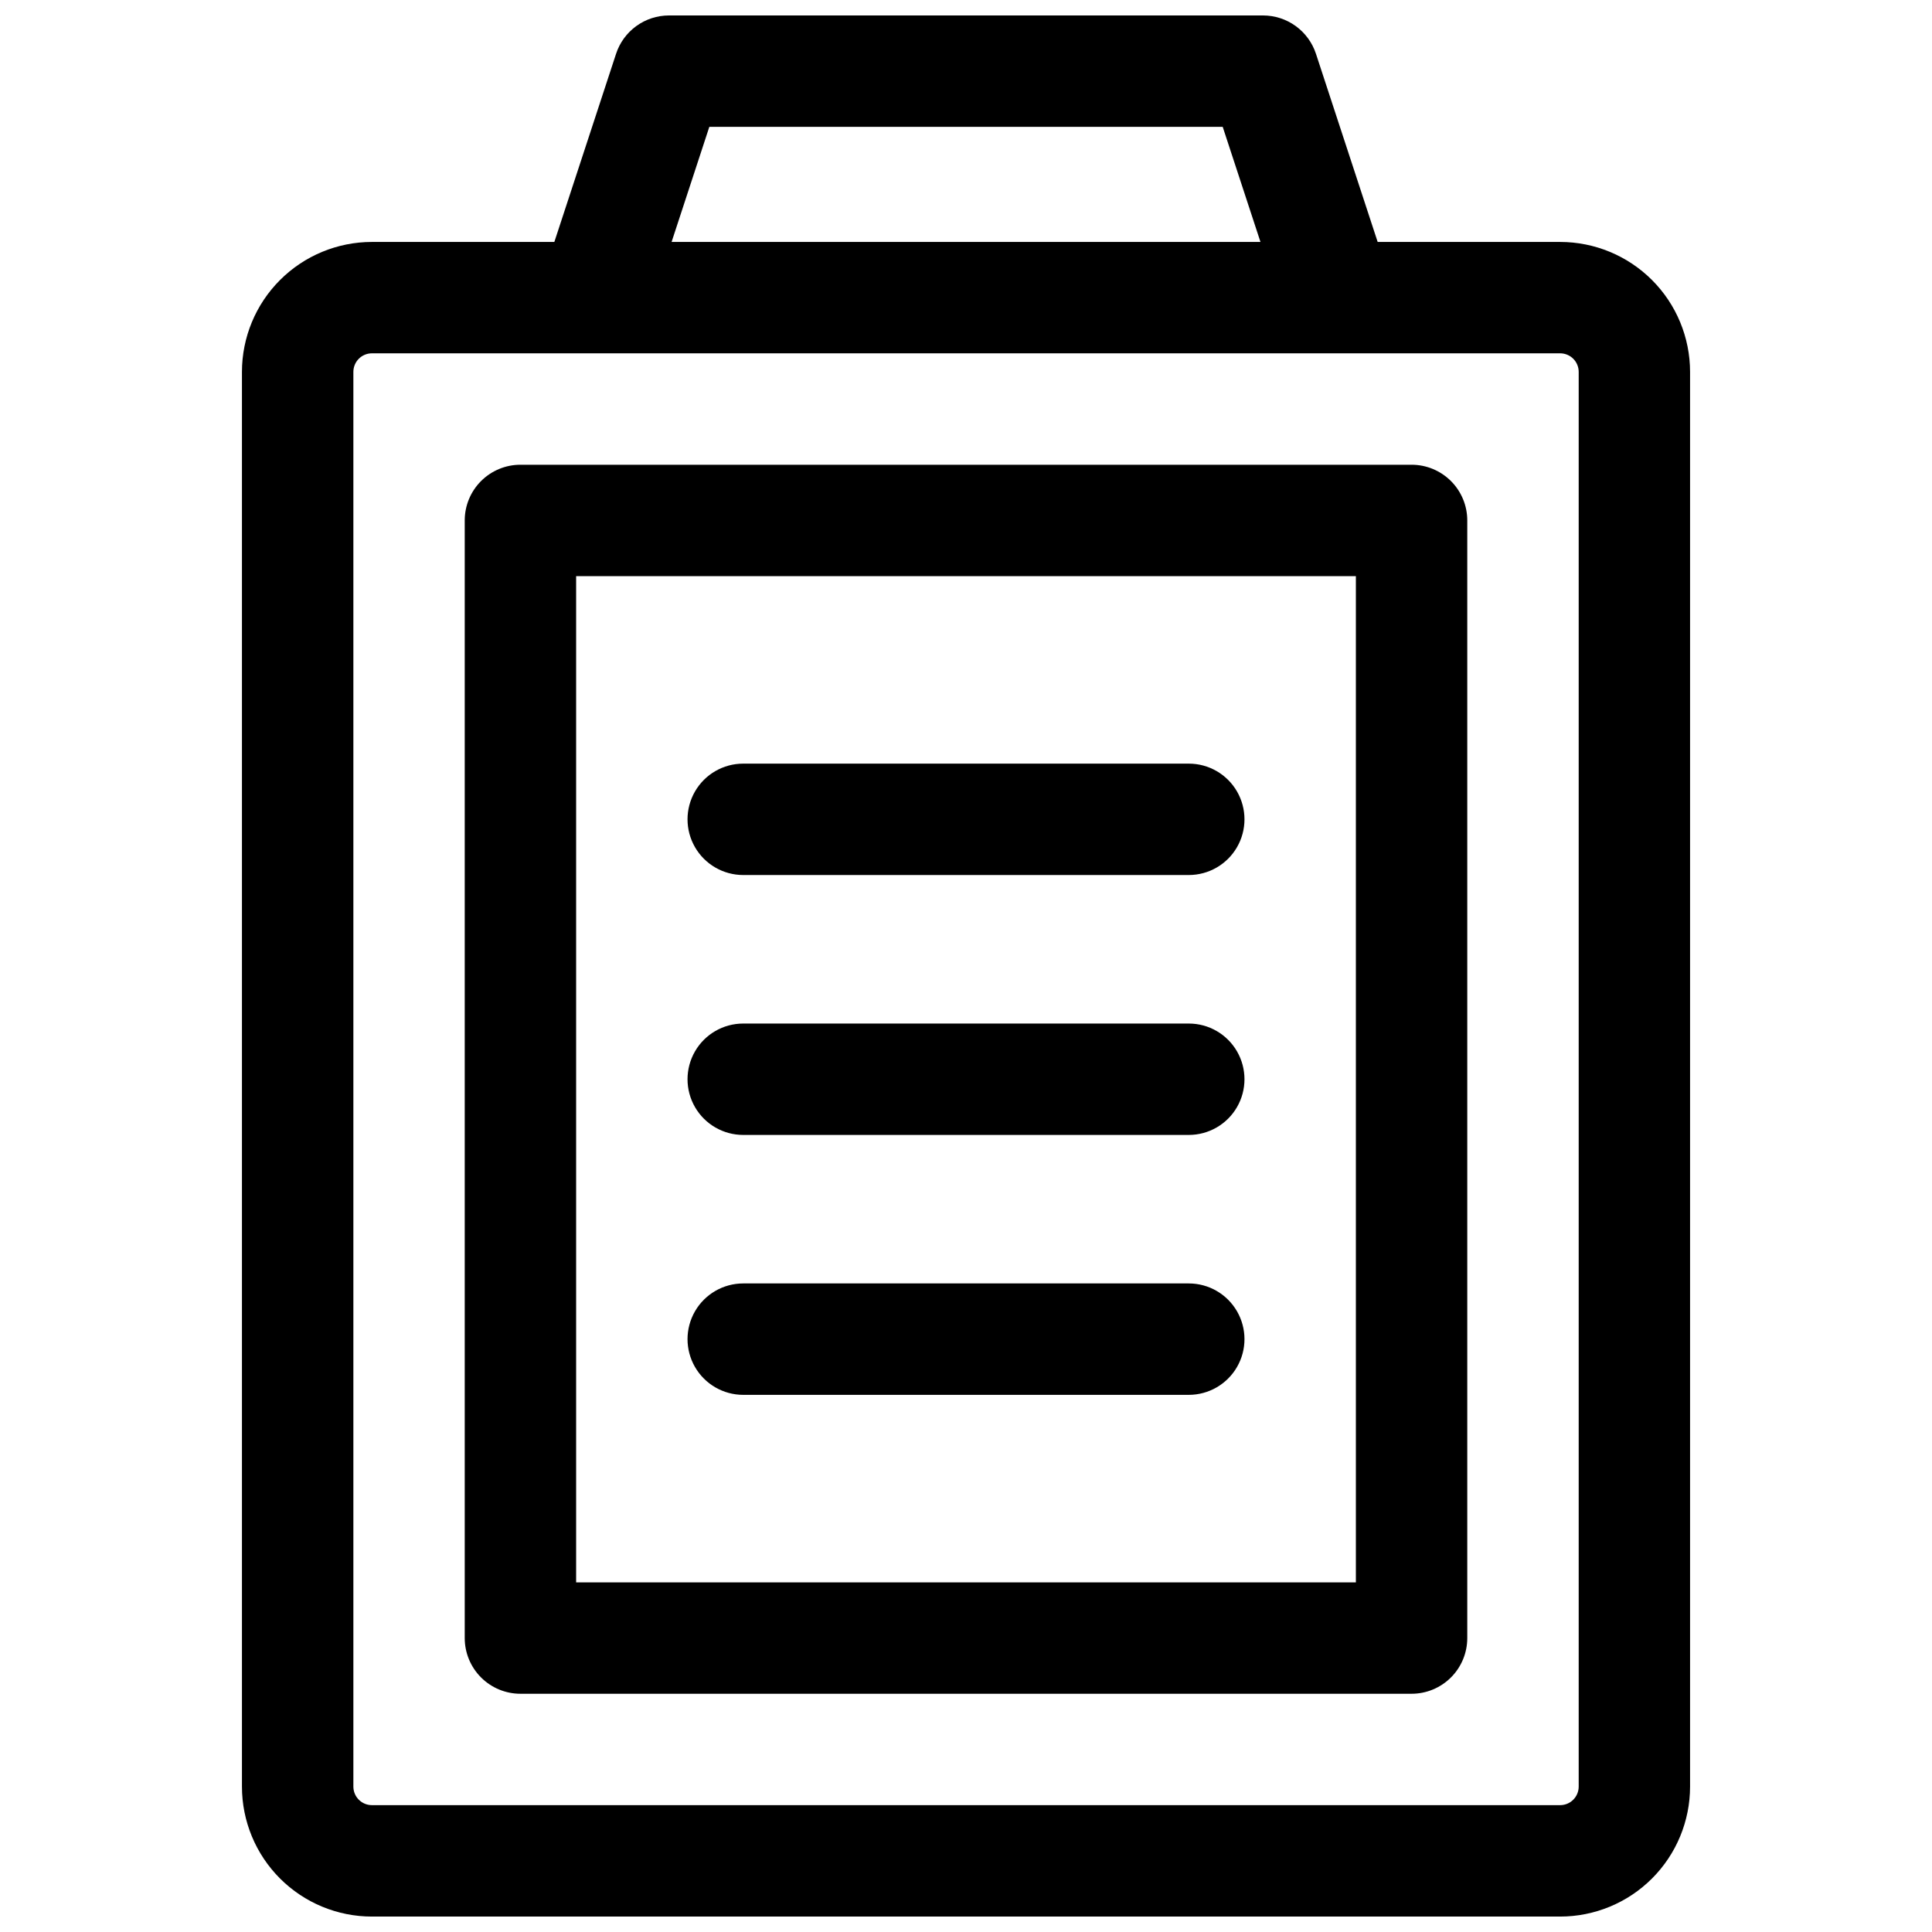 <?xml version="1.0" encoding="UTF-8"?>
<!-- Uploaded to: SVG Repo, www.svgrepo.com, Generator: SVG Repo Mixer Tools -->
<svg width="800px" height="800px" version="1.1" viewBox="144 144 512 512" xmlns="http://www.w3.org/2000/svg">
 <defs>
  <clipPath id="a">
   <path d="m208 148.09h384v503.81h-384z"/>
  </clipPath>
 </defs>
 <g clip-path="url(#a)">
  <path d="m557.44 208.12h-48.344l-16.352-49.859c-0.969-2.953-2.848-5.527-5.363-7.356-2.519-1.824-5.551-2.809-8.66-2.809h-157.44c-3.109 0-6.141 0.984-8.656 2.809-2.519 1.828-4.398 4.402-5.363 7.356l-16.355 49.859h-48.344c-9.133 0-17.895 3.629-24.352 10.09-6.461 6.457-10.09 15.219-10.09 24.352v374.91c0 9.133 3.629 17.891 10.09 24.352 6.457 6.457 15.219 10.086 24.352 10.086h314.88c9.137 0 17.895-3.629 24.355-10.086 6.457-6.461 10.086-15.219 10.086-24.352v-374.91c0-9.133-3.629-17.895-10.086-24.352-6.461-6.461-15.219-10.09-24.355-10.09zm-225.46-30.504h136.05l10.008 30.504h-156.06zm230.39 439.85c0 1.305-0.52 2.555-1.441 3.477s-2.176 1.441-3.481 1.441h-314.88c-2.719 0-4.922-2.203-4.922-4.918v-374.91c0-2.719 2.203-4.922 4.922-4.922h314.88c1.305 0 2.559 0.52 3.481 1.441s1.441 2.176 1.441 3.481z"/>
 </g>
 <path d="m518.08 267.16h-236.16c-3.914 0-7.668 1.559-10.438 4.324-2.766 2.769-4.324 6.523-4.324 10.438v296.18c0 3.918 1.559 7.672 4.324 10.438 2.769 2.769 6.523 4.324 10.438 4.324h236.16c3.914 0 7.668-1.555 10.438-4.324 2.769-2.766 4.324-6.519 4.324-10.438v-296.18c0-3.914-1.555-7.668-4.324-10.438-2.769-2.766-6.523-4.324-10.438-4.324zm-14.758 296.19h-206.64v-266.66h206.64z"/>
 <path d="m340.96 513.65h118.08c5.273 0 10.145-2.816 12.781-7.383 2.637-4.566 2.637-10.191 0-14.758-2.637-4.566-7.508-7.383-12.781-7.383h-118.08c-5.273 0-10.145 2.816-12.781 7.383-2.637 4.566-2.637 10.191 0 14.758 2.637 4.566 7.508 7.383 12.781 7.383z"/>
 <path d="m340.96 375.89h118.08c5.273 0 10.145-2.812 12.781-7.379 2.637-4.566 2.637-10.195 0-14.762-2.637-4.566-7.508-7.379-12.781-7.379h-118.08c-5.273 0-10.145 2.812-12.781 7.379s-2.637 10.195 0 14.762c2.637 4.566 7.508 7.379 12.781 7.379z"/>
 <path d="m340.96 444.77h118.08c5.273 0 10.145-2.812 12.781-7.379 2.637-4.566 2.637-10.191 0-14.762-2.637-4.566-7.508-7.379-12.781-7.379h-118.08c-5.273 0-10.145 2.812-12.781 7.379-2.637 4.57-2.637 10.195 0 14.762s7.508 7.379 12.781 7.379z"/>
</svg>
